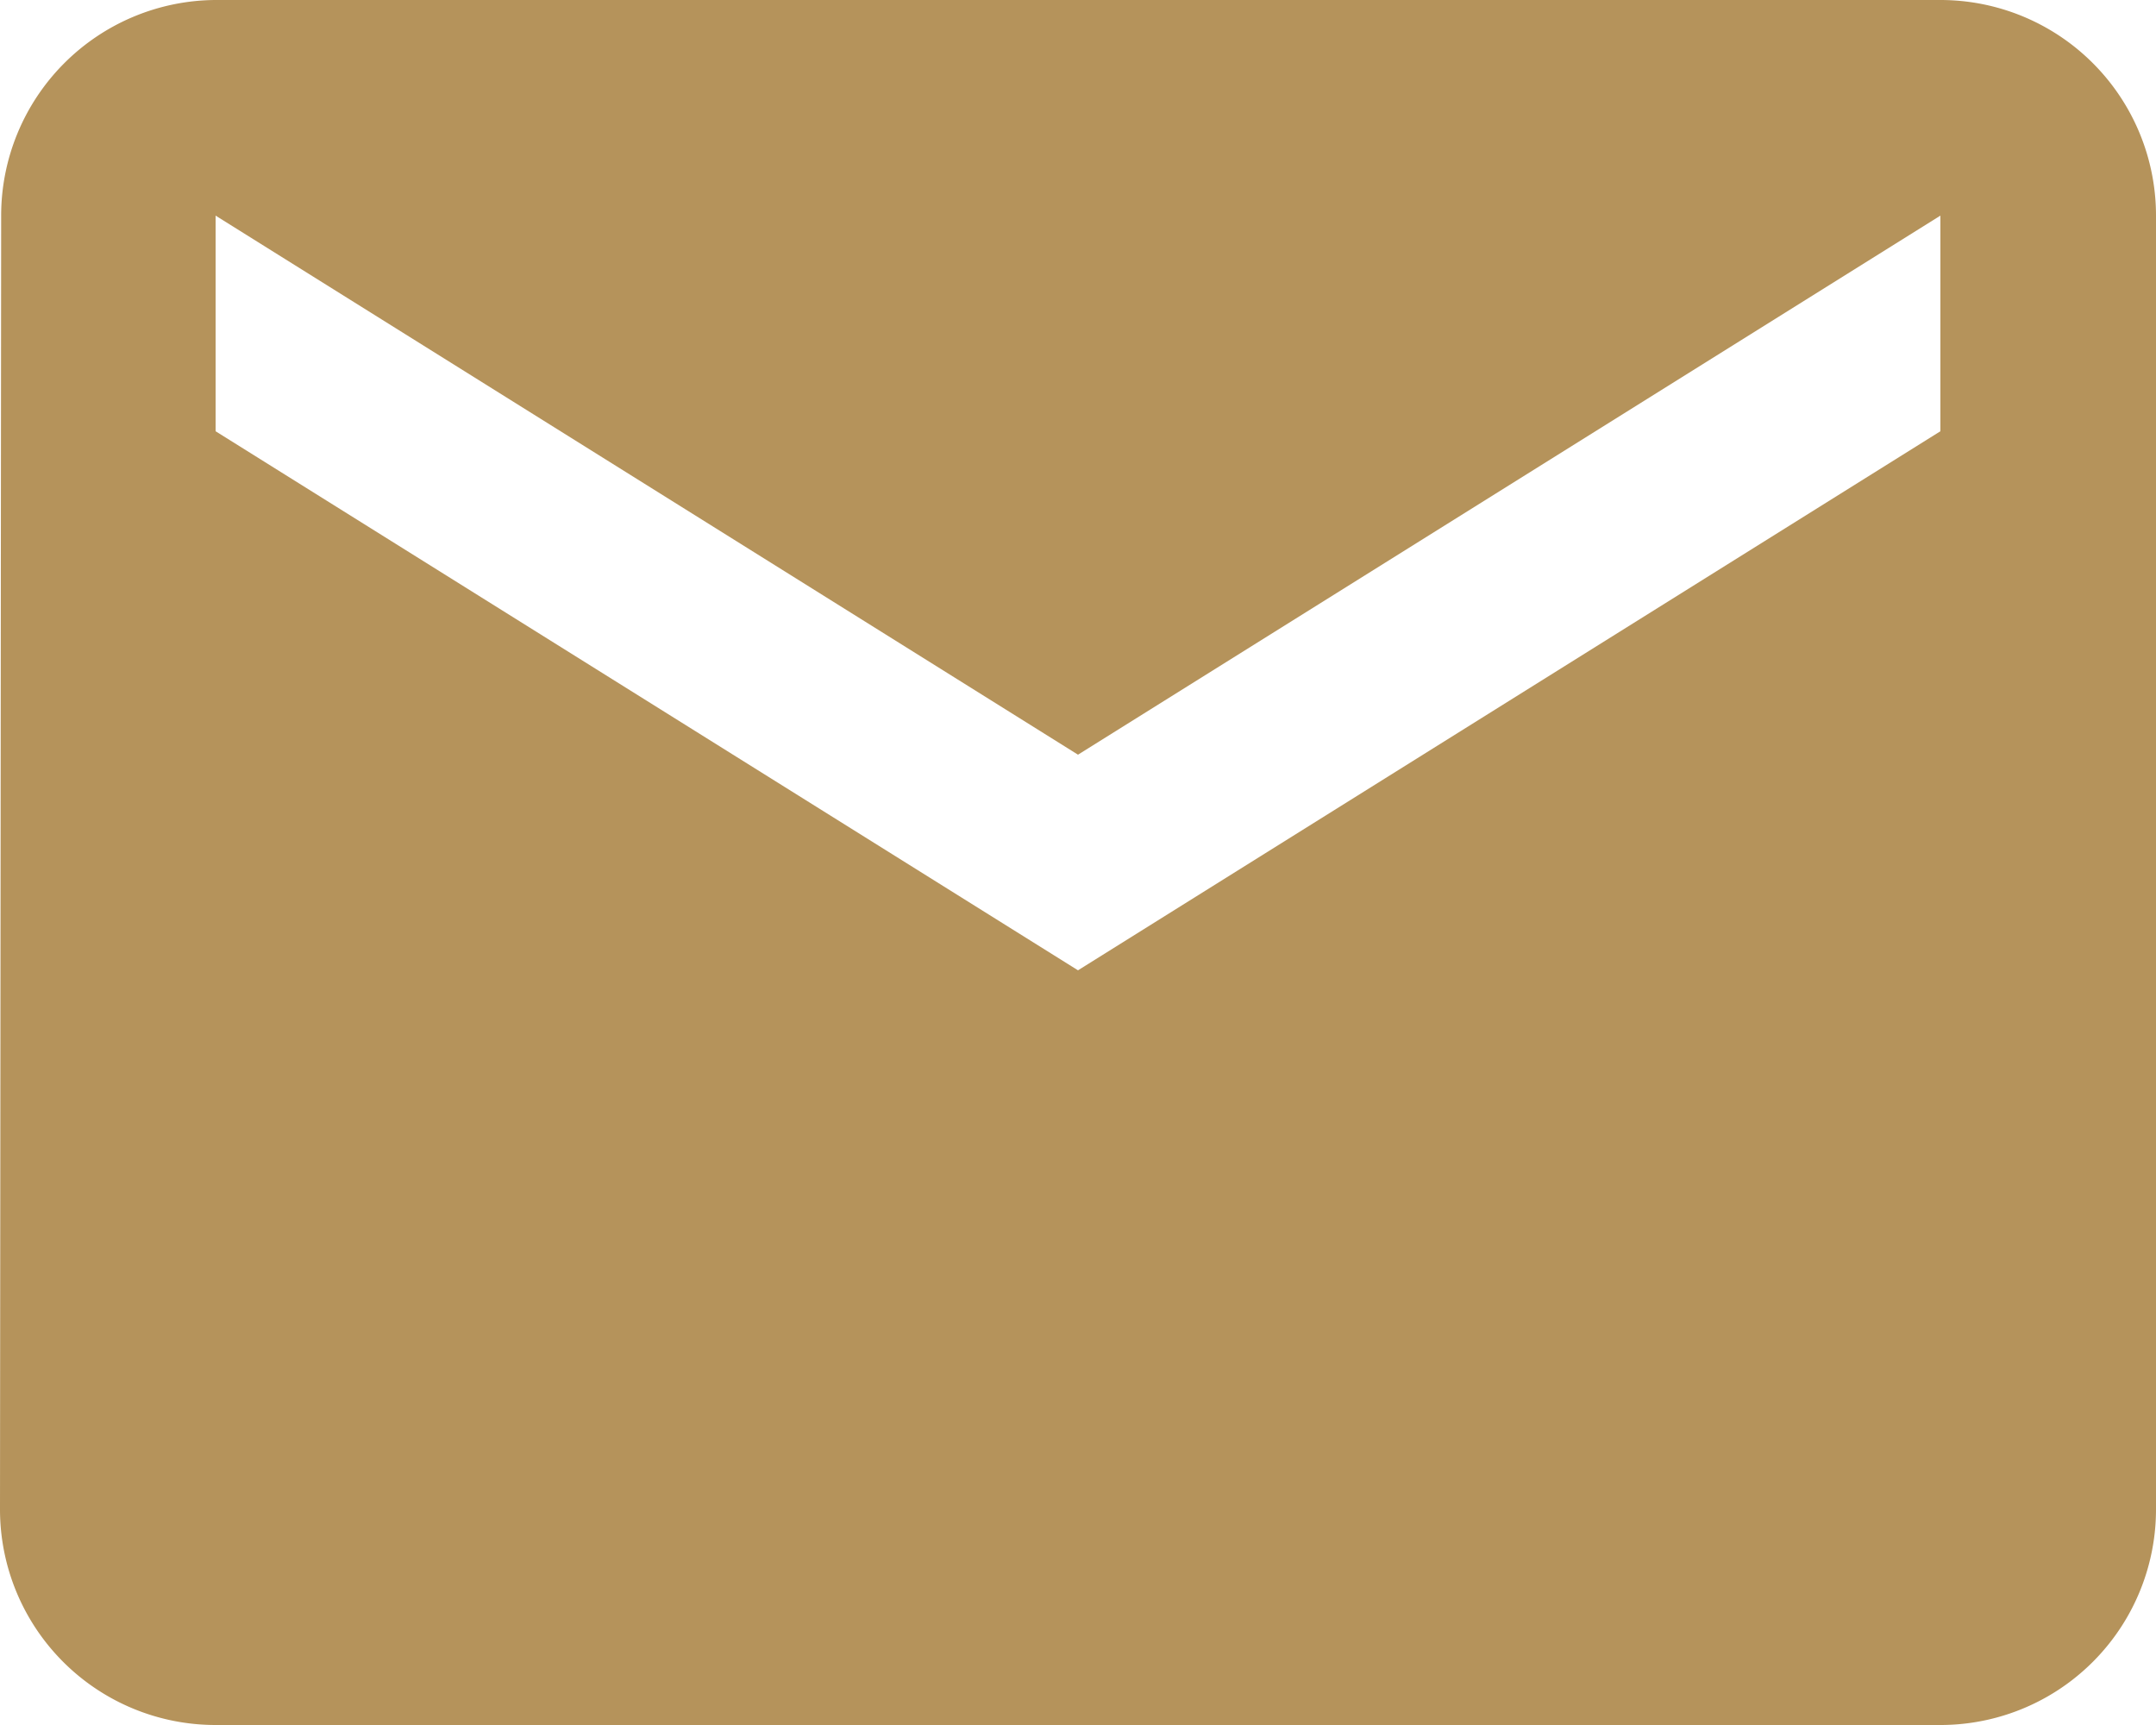 <svg xmlns="http://www.w3.org/2000/svg" width="13" height="10.4" viewBox="0 0 13 10.4">
    <path id="ic_mail_24px" d="M13.7,4H3.3A1.3,1.3,0,0,0,2.007,5.3L2,13.1a1.3,1.3,0,0,0,1.3,1.3H13.7A1.3,1.3,0,0,0,15,13.1V5.3A1.3,1.3,0,0,0,13.7,4Zm0,2.6L8.5,9.85,3.3,6.6V5.3L8.5,8.55,13.7,5.3Z" transform="translate(-2 -4)" fill="#b5935b"/>
</svg>
